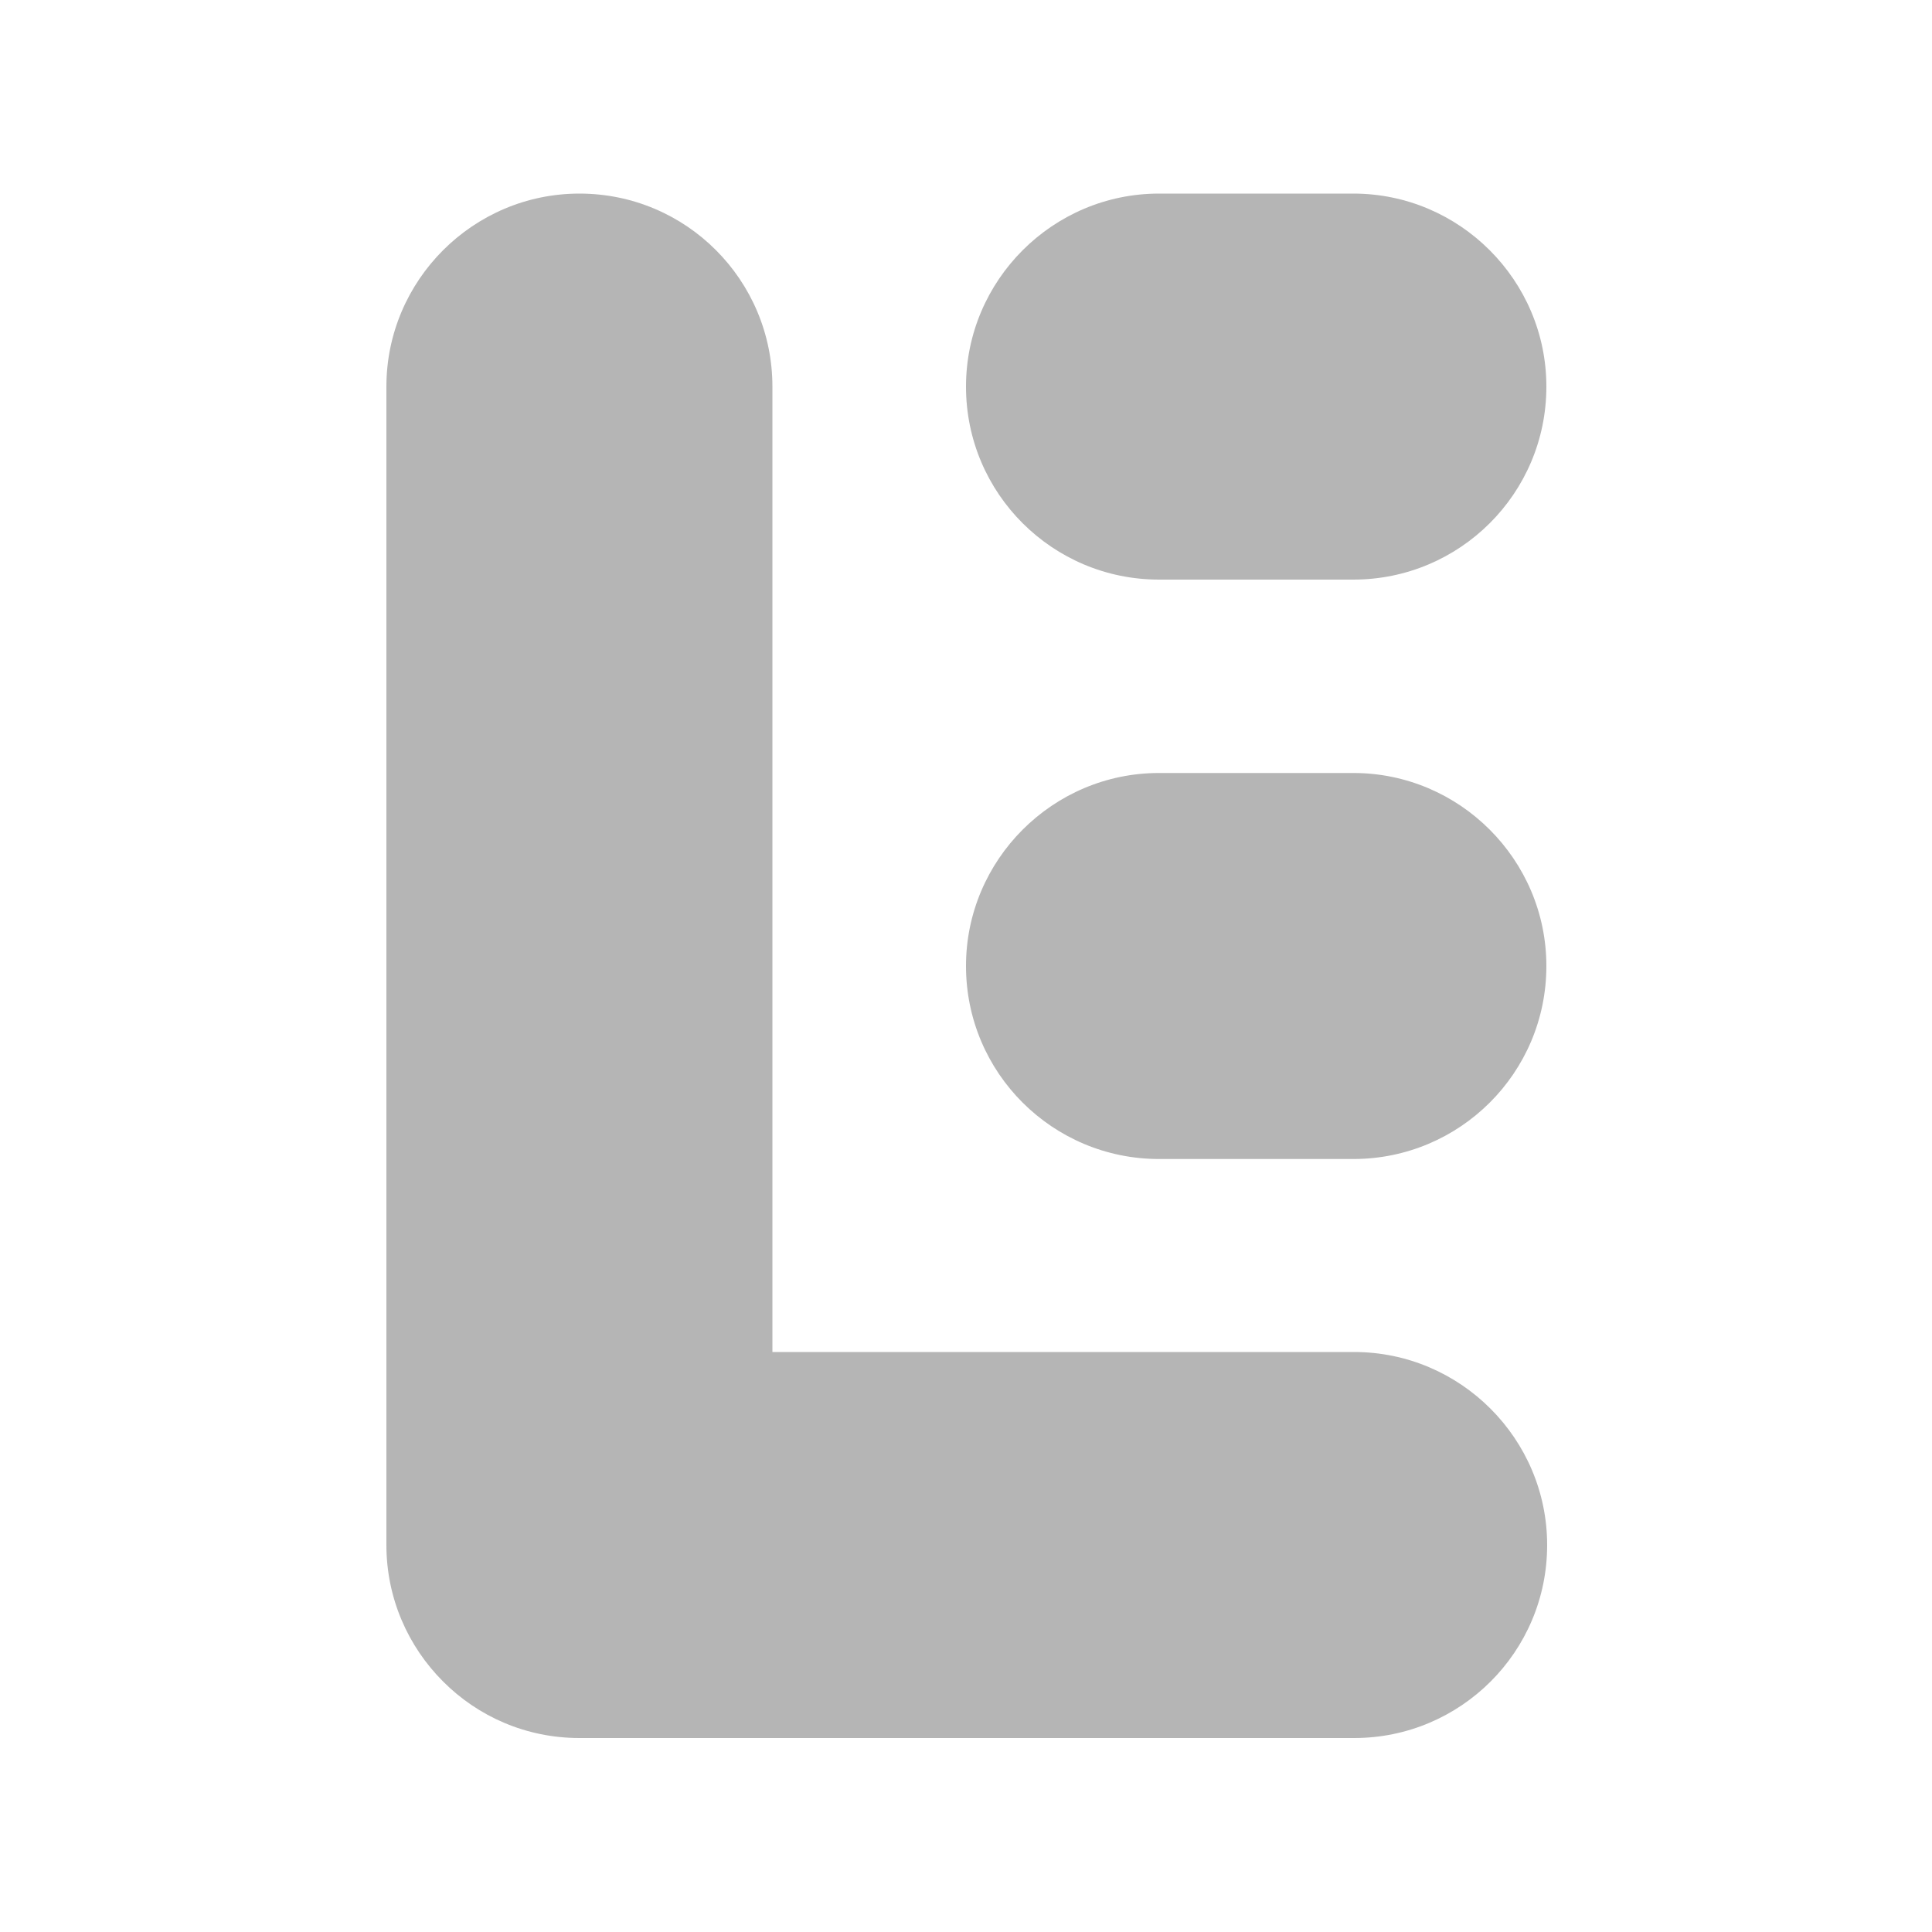 <?xml version="1.0" encoding="utf-8"?>
<!-- Copyright © 2015 Apple Inc. All rights reserved. -->
<svg xmlns="http://www.w3.org/2000/svg" id="root" version="1.1" viewBox="0 0 10 10">
    <path fill="rgb(181, 181, 181)" d="M 3.998 6.998 L 3.998 2.001 C 3.998 1.451 3.553 1.002 2.999 1.002 C 2.449 1.002 2 1.451 2 2.001 L 2 7.997 C 2 8.272 2.112 8.522 2.293 8.703 C 2.474 8.885 2.724 8.996 2.999 8.996 L 7.009 8.996 C 7.559 8.996 8.008 8.551 8.008 7.997 C 8.008 7.447 7.559 6.998 7.009 6.998 L 3.998 6.998 L 3.998 6.998 Z M 5 5 C 5 5.554 5.449 5.999 5.999 5.999 L 7.005 5.999 C 7.555 5.999 8.004 5.554 8.004 5 C 8.004 4.45 7.555 4.001 7.005 4.001 L 5.999 4.001 C 5.449 4.001 5 4.45 5 5 Z M 5 2.001 C 5 2.555 5.449 3 5.999 3 L 7.005 3 C 7.555 3 8.004 2.555 8.004 2.001 C 8.004 1.451 7.555 1.002 7.005 1.002 L 5.999 1.002 C 5.449 1.002 5 1.451 5 2.001 Z"/>
</svg>
